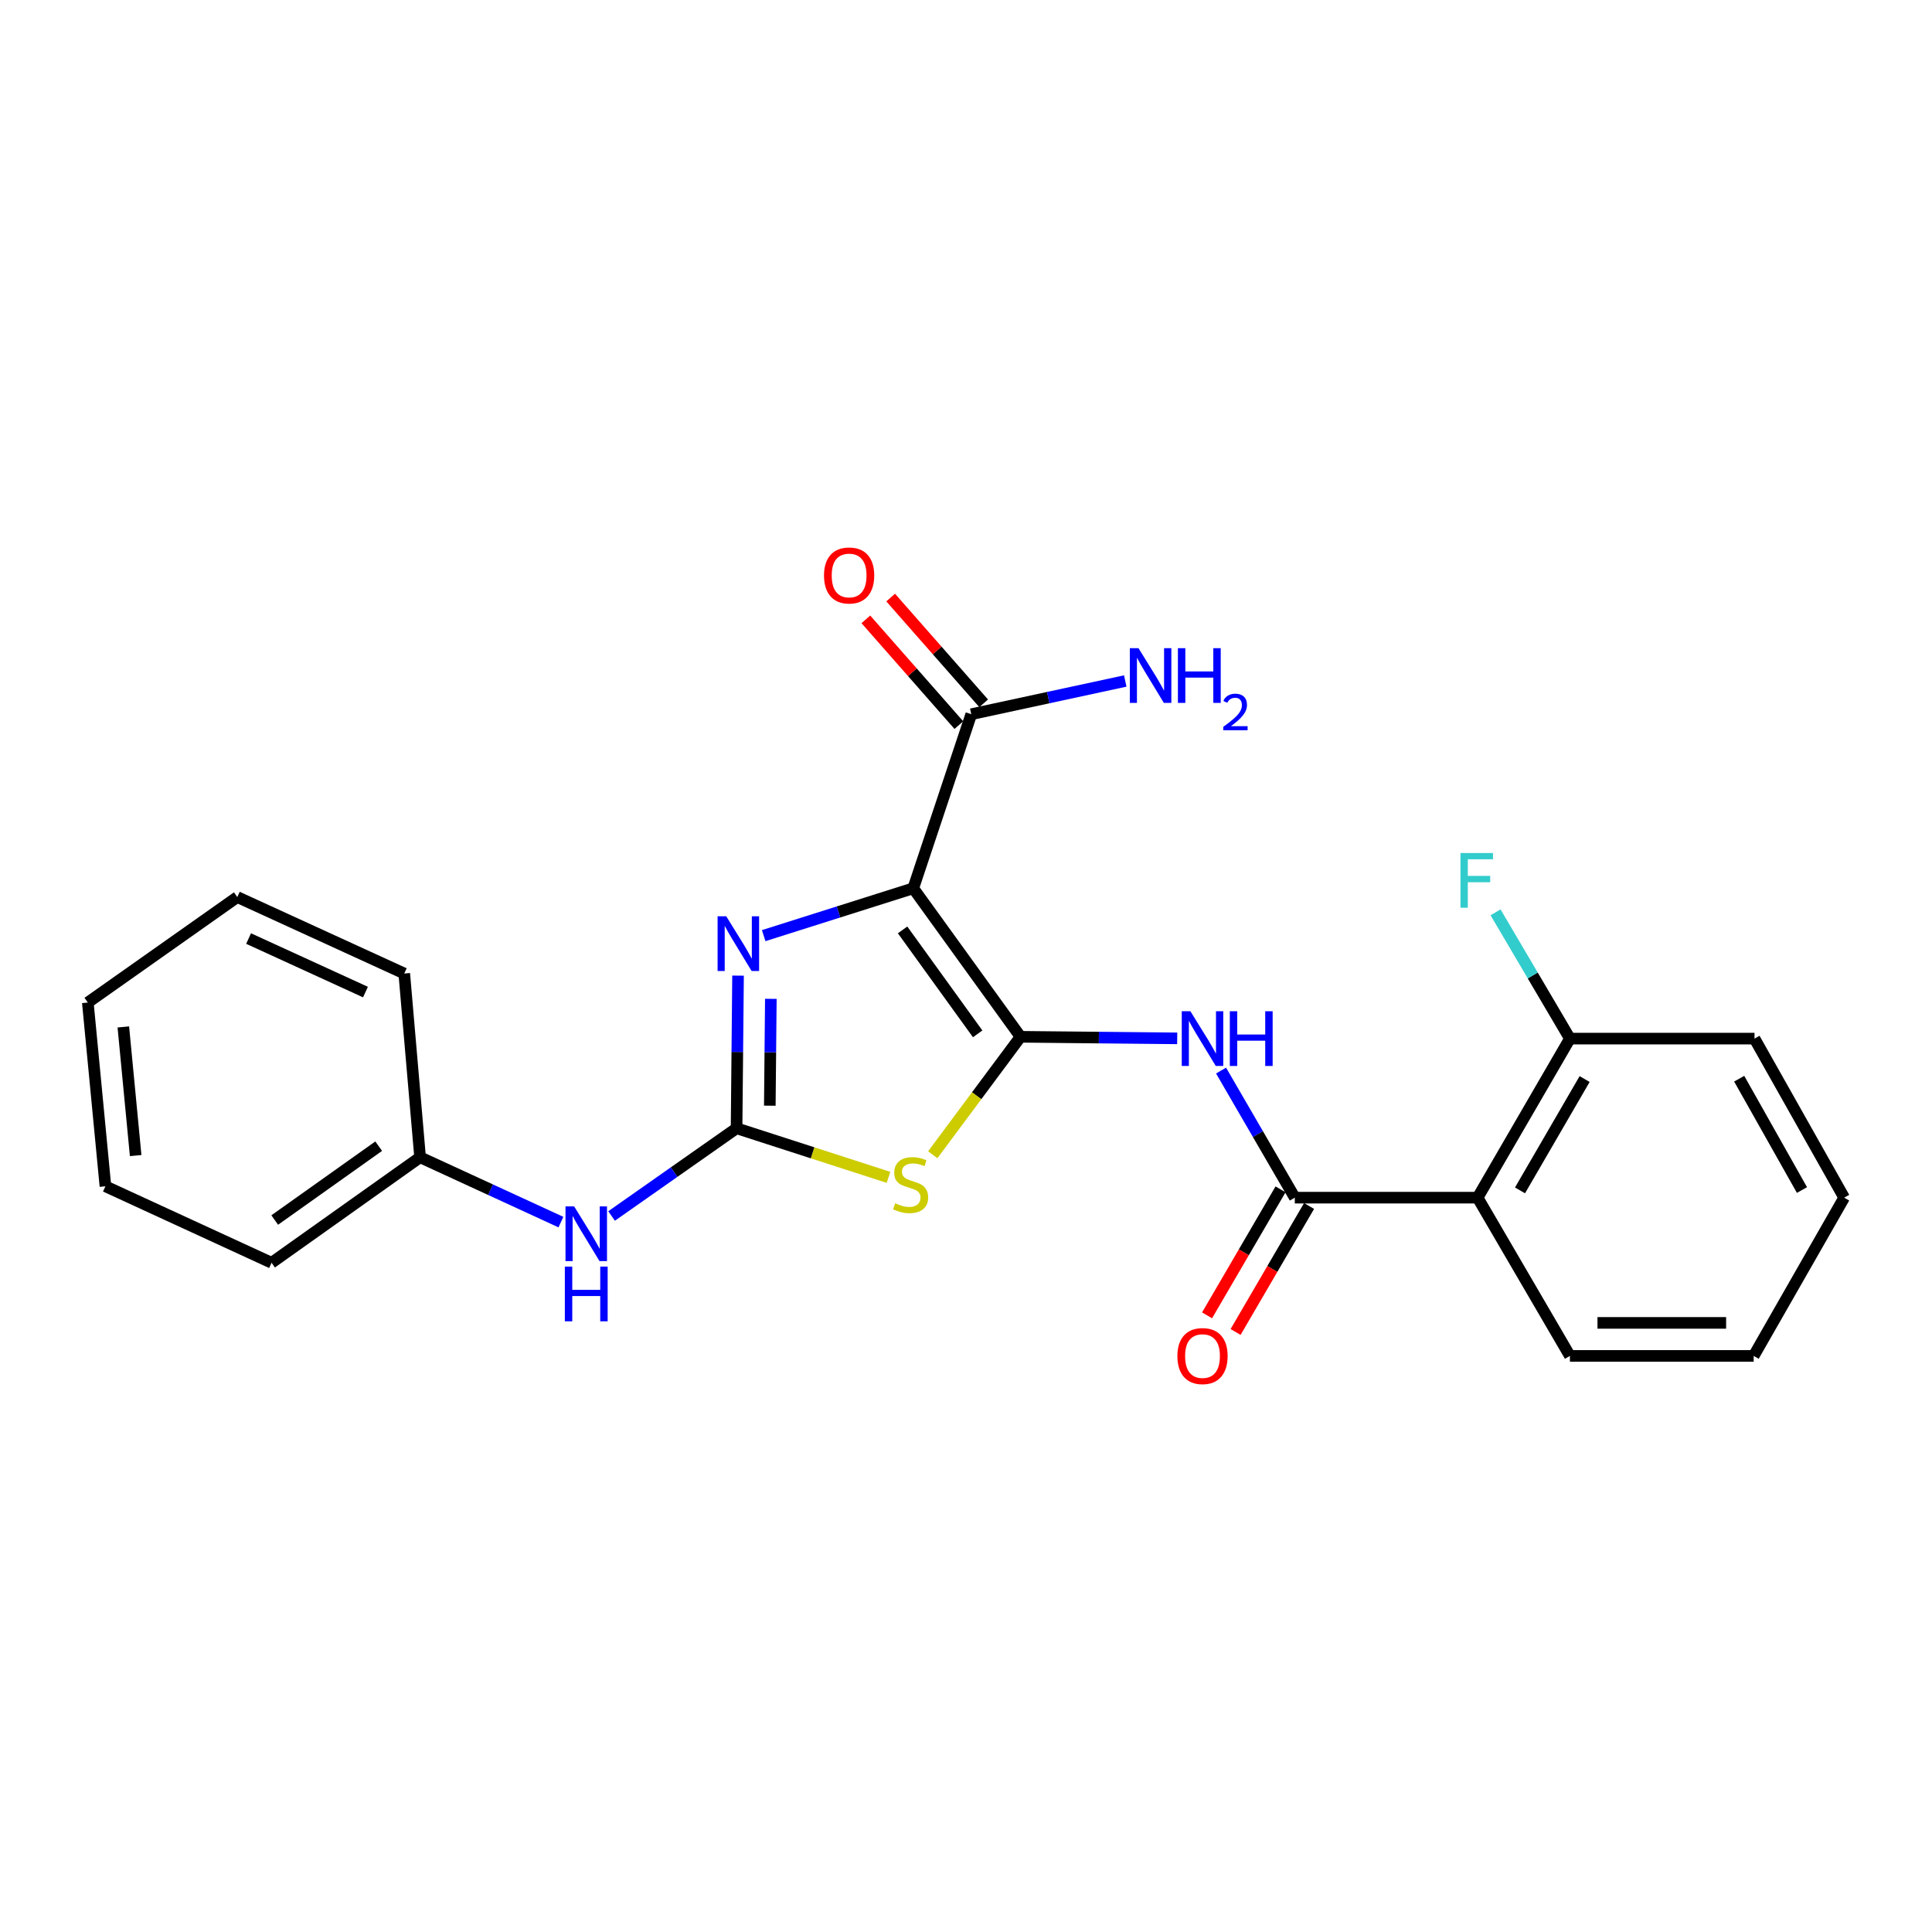 <?xml version='1.0' encoding='iso-8859-1'?>
<svg version='1.1' baseProfile='full'
              xmlns='http://www.w3.org/2000/svg'
                      xmlns:rdkit='http://www.rdkit.org/xml'
                      xmlns:xlink='http://www.w3.org/1999/xlink'
                  xml:space='preserve'
width='1000px' height='1000px' viewBox='0 0 1000 1000'>
<!-- END OF HEADER -->
<rect style='opacity:1.0;fill:#FFFFFF;stroke:none' width='1000' height='1000' x='0' y='0'> </rect>
<path class='bond-0' d='M 528.221,536.643 L 472.7,459.776' style='fill:none;fill-rule:evenodd;stroke:#000000;stroke-width:6px;stroke-linecap:butt;stroke-linejoin:miter;stroke-opacity:1' />
<path class='bond-0' d='M 506.037,535.121 L 467.173,481.314' style='fill:none;fill-rule:evenodd;stroke:#000000;stroke-width:6px;stroke-linecap:butt;stroke-linejoin:miter;stroke-opacity:1' />
<path class='bond-1' d='M 528.221,536.643 L 505.508,567.166' style='fill:none;fill-rule:evenodd;stroke:#000000;stroke-width:6px;stroke-linecap:butt;stroke-linejoin:miter;stroke-opacity:1' />
<path class='bond-1' d='M 505.508,567.166 L 482.795,597.689' style='fill:none;fill-rule:evenodd;stroke:#CCCC00;stroke-width:6px;stroke-linecap:butt;stroke-linejoin:miter;stroke-opacity:1' />
<path class='bond-4' d='M 528.221,536.643 L 568.772,537.048' style='fill:none;fill-rule:evenodd;stroke:#000000;stroke-width:6px;stroke-linecap:butt;stroke-linejoin:miter;stroke-opacity:1' />
<path class='bond-4' d='M 568.772,537.048 L 609.322,537.452' style='fill:none;fill-rule:evenodd;stroke:#0000FF;stroke-width:6px;stroke-linecap:butt;stroke-linejoin:miter;stroke-opacity:1' />
<path class='bond-3' d='M 472.7,459.776 L 433.992,472.029' style='fill:none;fill-rule:evenodd;stroke:#000000;stroke-width:6px;stroke-linecap:butt;stroke-linejoin:miter;stroke-opacity:1' />
<path class='bond-3' d='M 433.992,472.029 L 395.283,484.283' style='fill:none;fill-rule:evenodd;stroke:#0000FF;stroke-width:6px;stroke-linecap:butt;stroke-linejoin:miter;stroke-opacity:1' />
<path class='bond-7' d='M 472.7,459.776 L 502.725,369.682' style='fill:none;fill-rule:evenodd;stroke:#000000;stroke-width:6px;stroke-linecap:butt;stroke-linejoin:miter;stroke-opacity:1' />
<path class='bond-2' d='M 459.886,609.394 L 420.567,596.691' style='fill:none;fill-rule:evenodd;stroke:#CCCC00;stroke-width:6px;stroke-linecap:butt;stroke-linejoin:miter;stroke-opacity:1' />
<path class='bond-2' d='M 420.567,596.691 L 381.248,583.988' style='fill:none;fill-rule:evenodd;stroke:#000000;stroke-width:6px;stroke-linecap:butt;stroke-linejoin:miter;stroke-opacity:1' />
<path class='bond-8' d='M 381.248,583.988 L 348.903,606.69' style='fill:none;fill-rule:evenodd;stroke:#000000;stroke-width:6px;stroke-linecap:butt;stroke-linejoin:miter;stroke-opacity:1' />
<path class='bond-8' d='M 348.903,606.69 L 316.557,629.392' style='fill:none;fill-rule:evenodd;stroke:#0000FF;stroke-width:6px;stroke-linecap:butt;stroke-linejoin:miter;stroke-opacity:1' />
<path class='bond-24' d='M 381.248,583.988 L 381.629,544.485' style='fill:none;fill-rule:evenodd;stroke:#000000;stroke-width:6px;stroke-linecap:butt;stroke-linejoin:miter;stroke-opacity:1' />
<path class='bond-24' d='M 381.629,544.485 L 382.009,504.983' style='fill:none;fill-rule:evenodd;stroke:#0000FF;stroke-width:6px;stroke-linecap:butt;stroke-linejoin:miter;stroke-opacity:1' />
<path class='bond-24' d='M 398.453,572.302 L 398.72,544.65' style='fill:none;fill-rule:evenodd;stroke:#000000;stroke-width:6px;stroke-linecap:butt;stroke-linejoin:miter;stroke-opacity:1' />
<path class='bond-24' d='M 398.72,544.65 L 398.987,516.998' style='fill:none;fill-rule:evenodd;stroke:#0000FF;stroke-width:6px;stroke-linecap:butt;stroke-linejoin:miter;stroke-opacity:1' />
<path class='bond-5' d='M 632.015,554.123 L 651.102,587.016' style='fill:none;fill-rule:evenodd;stroke:#0000FF;stroke-width:6px;stroke-linecap:butt;stroke-linejoin:miter;stroke-opacity:1' />
<path class='bond-5' d='M 651.102,587.016 L 670.19,619.91' style='fill:none;fill-rule:evenodd;stroke:#000000;stroke-width:6px;stroke-linecap:butt;stroke-linejoin:miter;stroke-opacity:1' />
<path class='bond-6' d='M 670.19,619.91 L 764.804,619.91' style='fill:none;fill-rule:evenodd;stroke:#000000;stroke-width:6px;stroke-linecap:butt;stroke-linejoin:miter;stroke-opacity:1' />
<path class='bond-10' d='M 662.808,615.604 L 643.789,648.214' style='fill:none;fill-rule:evenodd;stroke:#000000;stroke-width:6px;stroke-linecap:butt;stroke-linejoin:miter;stroke-opacity:1' />
<path class='bond-10' d='M 643.789,648.214 L 624.77,680.823' style='fill:none;fill-rule:evenodd;stroke:#FF0000;stroke-width:6px;stroke-linecap:butt;stroke-linejoin:miter;stroke-opacity:1' />
<path class='bond-10' d='M 677.572,624.216 L 658.553,656.825' style='fill:none;fill-rule:evenodd;stroke:#000000;stroke-width:6px;stroke-linecap:butt;stroke-linejoin:miter;stroke-opacity:1' />
<path class='bond-10' d='M 658.553,656.825 L 639.534,689.434' style='fill:none;fill-rule:evenodd;stroke:#FF0000;stroke-width:6px;stroke-linecap:butt;stroke-linejoin:miter;stroke-opacity:1' />
<path class='bond-9' d='M 764.804,619.91 L 812.586,537.583' style='fill:none;fill-rule:evenodd;stroke:#000000;stroke-width:6px;stroke-linecap:butt;stroke-linejoin:miter;stroke-opacity:1' />
<path class='bond-9' d='M 786.754,616.141 L 820.201,558.512' style='fill:none;fill-rule:evenodd;stroke:#000000;stroke-width:6px;stroke-linecap:butt;stroke-linejoin:miter;stroke-opacity:1' />
<path class='bond-15' d='M 764.804,619.91 L 812.586,701.819' style='fill:none;fill-rule:evenodd;stroke:#000000;stroke-width:6px;stroke-linecap:butt;stroke-linejoin:miter;stroke-opacity:1' />
<path class='bond-11' d='M 509.143,364.038 L 485.074,336.665' style='fill:none;fill-rule:evenodd;stroke:#000000;stroke-width:6px;stroke-linecap:butt;stroke-linejoin:miter;stroke-opacity:1' />
<path class='bond-11' d='M 485.074,336.665 L 461.004,309.291' style='fill:none;fill-rule:evenodd;stroke:#FF0000;stroke-width:6px;stroke-linecap:butt;stroke-linejoin:miter;stroke-opacity:1' />
<path class='bond-11' d='M 496.307,375.325 L 472.238,347.951' style='fill:none;fill-rule:evenodd;stroke:#000000;stroke-width:6px;stroke-linecap:butt;stroke-linejoin:miter;stroke-opacity:1' />
<path class='bond-11' d='M 472.238,347.951 L 448.169,320.578' style='fill:none;fill-rule:evenodd;stroke:#FF0000;stroke-width:6px;stroke-linecap:butt;stroke-linejoin:miter;stroke-opacity:1' />
<path class='bond-12' d='M 502.725,369.682 L 542.578,361.083' style='fill:none;fill-rule:evenodd;stroke:#000000;stroke-width:6px;stroke-linecap:butt;stroke-linejoin:miter;stroke-opacity:1' />
<path class='bond-12' d='M 542.578,361.083 L 582.431,352.485' style='fill:none;fill-rule:evenodd;stroke:#0000FF;stroke-width:6px;stroke-linecap:butt;stroke-linejoin:miter;stroke-opacity:1' />
<path class='bond-13' d='M 290.334,632.563 L 253.886,615.782' style='fill:none;fill-rule:evenodd;stroke:#0000FF;stroke-width:6px;stroke-linecap:butt;stroke-linejoin:miter;stroke-opacity:1' />
<path class='bond-13' d='M 253.886,615.782 L 217.439,599.001' style='fill:none;fill-rule:evenodd;stroke:#000000;stroke-width:6px;stroke-linecap:butt;stroke-linejoin:miter;stroke-opacity:1' />
<path class='bond-14' d='M 812.586,537.583 L 793.341,504.901' style='fill:none;fill-rule:evenodd;stroke:#000000;stroke-width:6px;stroke-linecap:butt;stroke-linejoin:miter;stroke-opacity:1' />
<path class='bond-14' d='M 793.341,504.901 L 774.095,472.22' style='fill:none;fill-rule:evenodd;stroke:#33CCCC;stroke-width:6px;stroke-linecap:butt;stroke-linejoin:miter;stroke-opacity:1' />
<path class='bond-16' d='M 812.586,537.583 L 908.131,537.583' style='fill:none;fill-rule:evenodd;stroke:#000000;stroke-width:6px;stroke-linecap:butt;stroke-linejoin:miter;stroke-opacity:1' />
<path class='bond-17' d='M 217.439,599.001 L 140.563,653.61' style='fill:none;fill-rule:evenodd;stroke:#000000;stroke-width:6px;stroke-linecap:butt;stroke-linejoin:miter;stroke-opacity:1' />
<path class='bond-17' d='M 196.009,593.258 L 142.196,631.484' style='fill:none;fill-rule:evenodd;stroke:#000000;stroke-width:6px;stroke-linecap:butt;stroke-linejoin:miter;stroke-opacity:1' />
<path class='bond-18' d='M 217.439,599.001 L 209.244,503.893' style='fill:none;fill-rule:evenodd;stroke:#000000;stroke-width:6px;stroke-linecap:butt;stroke-linejoin:miter;stroke-opacity:1' />
<path class='bond-19' d='M 812.586,701.819 L 907.704,701.819' style='fill:none;fill-rule:evenodd;stroke:#000000;stroke-width:6px;stroke-linecap:butt;stroke-linejoin:miter;stroke-opacity:1' />
<path class='bond-19' d='M 826.854,684.727 L 893.436,684.727' style='fill:none;fill-rule:evenodd;stroke:#000000;stroke-width:6px;stroke-linecap:butt;stroke-linejoin:miter;stroke-opacity:1' />
<path class='bond-25' d='M 908.131,537.583 L 954.545,619.91' style='fill:none;fill-rule:evenodd;stroke:#000000;stroke-width:6px;stroke-linecap:butt;stroke-linejoin:miter;stroke-opacity:1' />
<path class='bond-25' d='M 900.204,558.326 L 932.694,615.955' style='fill:none;fill-rule:evenodd;stroke:#000000;stroke-width:6px;stroke-linecap:butt;stroke-linejoin:miter;stroke-opacity:1' />
<path class='bond-22' d='M 140.563,653.61 L 54.57,614.023' style='fill:none;fill-rule:evenodd;stroke:#000000;stroke-width:6px;stroke-linecap:butt;stroke-linejoin:miter;stroke-opacity:1' />
<path class='bond-21' d='M 209.244,503.893 L 122.825,464.315' style='fill:none;fill-rule:evenodd;stroke:#000000;stroke-width:6px;stroke-linecap:butt;stroke-linejoin:miter;stroke-opacity:1' />
<path class='bond-21' d='M 189.165,513.496 L 128.671,485.792' style='fill:none;fill-rule:evenodd;stroke:#000000;stroke-width:6px;stroke-linecap:butt;stroke-linejoin:miter;stroke-opacity:1' />
<path class='bond-20' d='M 907.704,701.819 L 954.545,619.91' style='fill:none;fill-rule:evenodd;stroke:#000000;stroke-width:6px;stroke-linecap:butt;stroke-linejoin:miter;stroke-opacity:1' />
<path class='bond-23' d='M 122.825,464.315 L 45.455,518.905' style='fill:none;fill-rule:evenodd;stroke:#000000;stroke-width:6px;stroke-linecap:butt;stroke-linejoin:miter;stroke-opacity:1' />
<path class='bond-26' d='M 54.57,614.023 L 45.455,518.905' style='fill:none;fill-rule:evenodd;stroke:#000000;stroke-width:6px;stroke-linecap:butt;stroke-linejoin:miter;stroke-opacity:1' />
<path class='bond-26' d='M 70.217,598.124 L 63.836,531.542' style='fill:none;fill-rule:evenodd;stroke:#000000;stroke-width:6px;stroke-linecap:butt;stroke-linejoin:miter;stroke-opacity:1' />
<path  class='atom-2' d='M 463.333 622.812
Q 463.653 622.932, 464.973 623.492
Q 466.293 624.052, 467.733 624.412
Q 469.213 624.732, 470.653 624.732
Q 473.333 624.732, 474.893 623.452
Q 476.453 622.132, 476.453 619.852
Q 476.453 618.292, 475.653 617.332
Q 474.893 616.372, 473.693 615.852
Q 472.493 615.332, 470.493 614.732
Q 467.973 613.972, 466.453 613.252
Q 464.973 612.532, 463.893 611.012
Q 462.853 609.492, 462.853 606.932
Q 462.853 603.372, 465.253 601.172
Q 467.693 598.972, 472.493 598.972
Q 475.773 598.972, 479.493 600.532
L 478.573 603.612
Q 475.173 602.212, 472.613 602.212
Q 469.853 602.212, 468.333 603.372
Q 466.813 604.492, 466.853 606.452
Q 466.853 607.972, 467.613 608.892
Q 468.413 609.812, 469.533 610.332
Q 470.693 610.852, 472.613 611.452
Q 475.173 612.252, 476.693 613.052
Q 478.213 613.852, 479.293 615.492
Q 480.413 617.092, 480.413 619.852
Q 480.413 623.772, 477.773 625.892
Q 475.173 627.972, 470.813 627.972
Q 468.293 627.972, 466.373 627.412
Q 464.493 626.892, 462.253 625.972
L 463.333 622.812
' fill='#CCCC00'/>
<path  class='atom-4' d='M 375.909 474.274
L 385.189 489.274
Q 386.109 490.754, 387.589 493.434
Q 389.069 496.114, 389.149 496.274
L 389.149 474.274
L 392.909 474.274
L 392.909 502.594
L 389.029 502.594
L 379.069 486.194
Q 377.909 484.274, 376.669 482.074
Q 375.469 479.874, 375.109 479.194
L 375.109 502.594
L 371.429 502.594
L 371.429 474.274
L 375.909 474.274
' fill='#0000FF'/>
<path  class='atom-5' d='M 616.157 523.423
L 625.437 538.423
Q 626.357 539.903, 627.837 542.583
Q 629.317 545.263, 629.397 545.423
L 629.397 523.423
L 633.157 523.423
L 633.157 551.743
L 629.277 551.743
L 619.317 535.343
Q 618.157 533.423, 616.917 531.223
Q 615.717 529.023, 615.357 528.343
L 615.357 551.743
L 611.677 551.743
L 611.677 523.423
L 616.157 523.423
' fill='#0000FF'/>
<path  class='atom-5' d='M 636.557 523.423
L 640.397 523.423
L 640.397 535.463
L 654.877 535.463
L 654.877 523.423
L 658.717 523.423
L 658.717 551.743
L 654.877 551.743
L 654.877 538.663
L 640.397 538.663
L 640.397 551.743
L 636.557 551.743
L 636.557 523.423
' fill='#0000FF'/>
<path  class='atom-9' d='M 297.181 624.437
L 306.461 639.437
Q 307.381 640.917, 308.861 643.597
Q 310.341 646.277, 310.421 646.437
L 310.421 624.437
L 314.181 624.437
L 314.181 652.757
L 310.301 652.757
L 300.341 636.357
Q 299.181 634.437, 297.941 632.237
Q 296.741 630.037, 296.381 629.357
L 296.381 652.757
L 292.701 652.757
L 292.701 624.437
L 297.181 624.437
' fill='#0000FF'/>
<path  class='atom-9' d='M 292.361 655.589
L 296.201 655.589
L 296.201 667.629
L 310.681 667.629
L 310.681 655.589
L 314.521 655.589
L 314.521 683.909
L 310.681 683.909
L 310.681 670.829
L 296.201 670.829
L 296.201 683.909
L 292.361 683.909
L 292.361 655.589
' fill='#0000FF'/>
<path  class='atom-11' d='M 609.417 701.899
Q 609.417 695.099, 612.777 691.299
Q 616.137 687.499, 622.417 687.499
Q 628.697 687.499, 632.057 691.299
Q 635.417 695.099, 635.417 701.899
Q 635.417 708.779, 632.017 712.699
Q 628.617 716.579, 622.417 716.579
Q 616.177 716.579, 612.777 712.699
Q 609.417 708.819, 609.417 701.899
M 622.417 713.379
Q 626.737 713.379, 629.057 710.499
Q 631.417 707.579, 631.417 701.899
Q 631.417 696.339, 629.057 693.539
Q 626.737 690.699, 622.417 690.699
Q 618.097 690.699, 615.737 693.499
Q 613.417 696.299, 613.417 701.899
Q 613.417 707.619, 615.737 710.499
Q 618.097 713.379, 622.417 713.379
' fill='#FF0000'/>
<path  class='atom-12' d='M 426.503 297.861
Q 426.503 291.061, 429.863 287.261
Q 433.223 283.461, 439.503 283.461
Q 445.783 283.461, 449.143 287.261
Q 452.503 291.061, 452.503 297.861
Q 452.503 304.741, 449.103 308.661
Q 445.703 312.541, 439.503 312.541
Q 433.263 312.541, 429.863 308.661
Q 426.503 304.781, 426.503 297.861
M 439.503 309.341
Q 443.823 309.341, 446.143 306.461
Q 448.503 303.541, 448.503 297.861
Q 448.503 292.301, 446.143 289.501
Q 443.823 286.661, 439.503 286.661
Q 435.183 286.661, 432.823 289.461
Q 430.503 292.261, 430.503 297.861
Q 430.503 303.581, 432.823 306.461
Q 435.183 309.341, 439.503 309.341
' fill='#FF0000'/>
<path  class='atom-13' d='M 589.285 335.495
L 598.565 350.495
Q 599.485 351.975, 600.965 354.655
Q 602.445 357.335, 602.525 357.495
L 602.525 335.495
L 606.285 335.495
L 606.285 363.815
L 602.405 363.815
L 592.445 347.415
Q 591.285 345.495, 590.045 343.295
Q 588.845 341.095, 588.485 340.415
L 588.485 363.815
L 584.805 363.815
L 584.805 335.495
L 589.285 335.495
' fill='#0000FF'/>
<path  class='atom-13' d='M 609.685 335.495
L 613.525 335.495
L 613.525 347.535
L 628.005 347.535
L 628.005 335.495
L 631.845 335.495
L 631.845 363.815
L 628.005 363.815
L 628.005 350.735
L 613.525 350.735
L 613.525 363.815
L 609.685 363.815
L 609.685 335.495
' fill='#0000FF'/>
<path  class='atom-13' d='M 633.218 362.822
Q 633.904 361.053, 635.541 360.076
Q 637.178 359.073, 639.448 359.073
Q 642.273 359.073, 643.857 360.604
Q 645.441 362.135, 645.441 364.855
Q 645.441 367.627, 643.382 370.214
Q 641.349 372.801, 637.125 375.863
L 645.758 375.863
L 645.758 377.975
L 633.165 377.975
L 633.165 376.207
Q 636.65 373.725, 638.709 371.877
Q 640.794 370.029, 641.798 368.366
Q 642.801 366.703, 642.801 364.987
Q 642.801 363.191, 641.903 362.188
Q 641.006 361.185, 639.448 361.185
Q 637.943 361.185, 636.94 361.792
Q 635.937 362.399, 635.224 363.746
L 633.218 362.822
' fill='#0000FF'/>
<path  class='atom-15' d='M 755.938 441.523
L 772.778 441.523
L 772.778 444.763
L 759.738 444.763
L 759.738 453.363
L 771.338 453.363
L 771.338 456.643
L 759.738 456.643
L 759.738 469.843
L 755.938 469.843
L 755.938 441.523
' fill='#33CCCC'/>
</svg>
